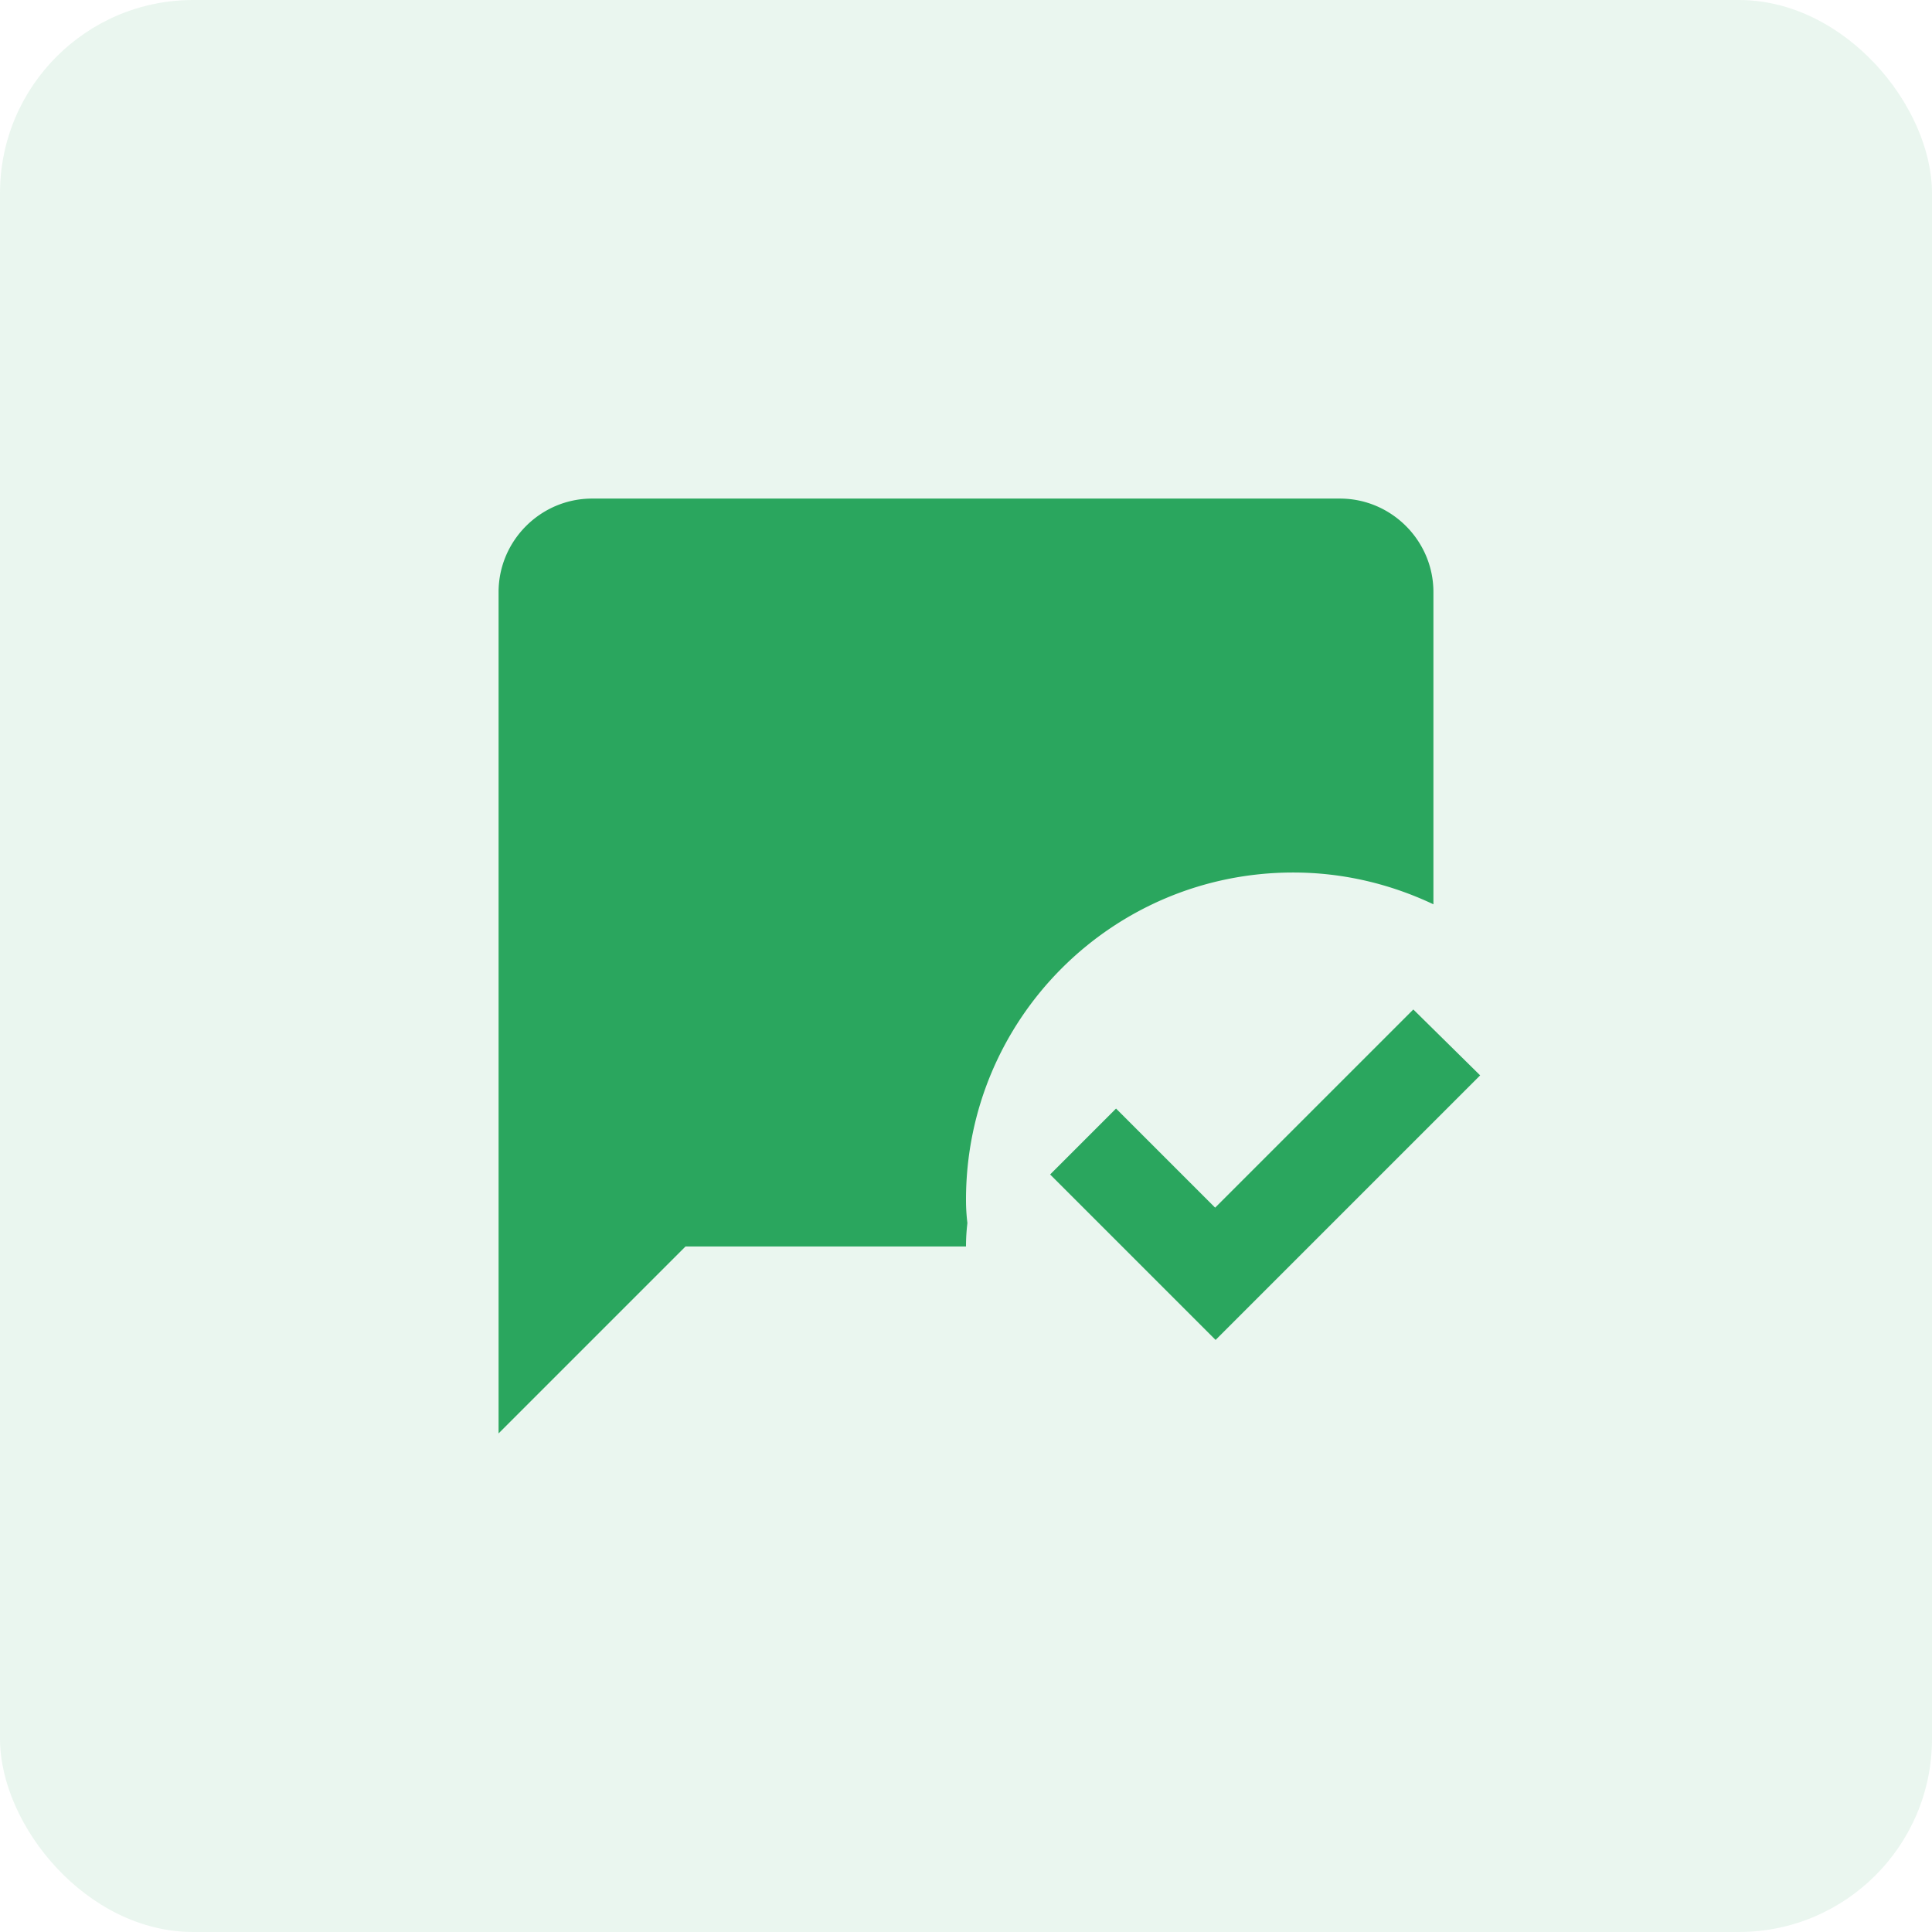 <svg width="62" height="62" fill="none" xmlns="http://www.w3.org/2000/svg"><rect width="62" height="62" rx="6.2" fill="#2AA65E" fill-opacity=".1"/><g clip-path="url(#clip0_9710_111933)"><path d="M39.01 43l-5.31-5.31 2.115-2.115 3.18 3.18 6.36-6.36L47.5 34.51 39.01 43zM31 38.5C31 32.695 35.695 28 41.5 28c1.62 0 3.135.375 4.5 1.02V19c0-1.65-1.35-3-3-3H19c-1.65 0-3 1.35-3 3v27l6-6h9c0-.255.015-.495.045-.75A6.105 6.105 0 0131 38.5z" fill="#2AA65E"/></g><defs><clipPath id="clip0_9710_111933"><path fill="#fff" transform="translate(13 13)" d="M0 0h36v36H0z"/></clipPath></defs></svg>